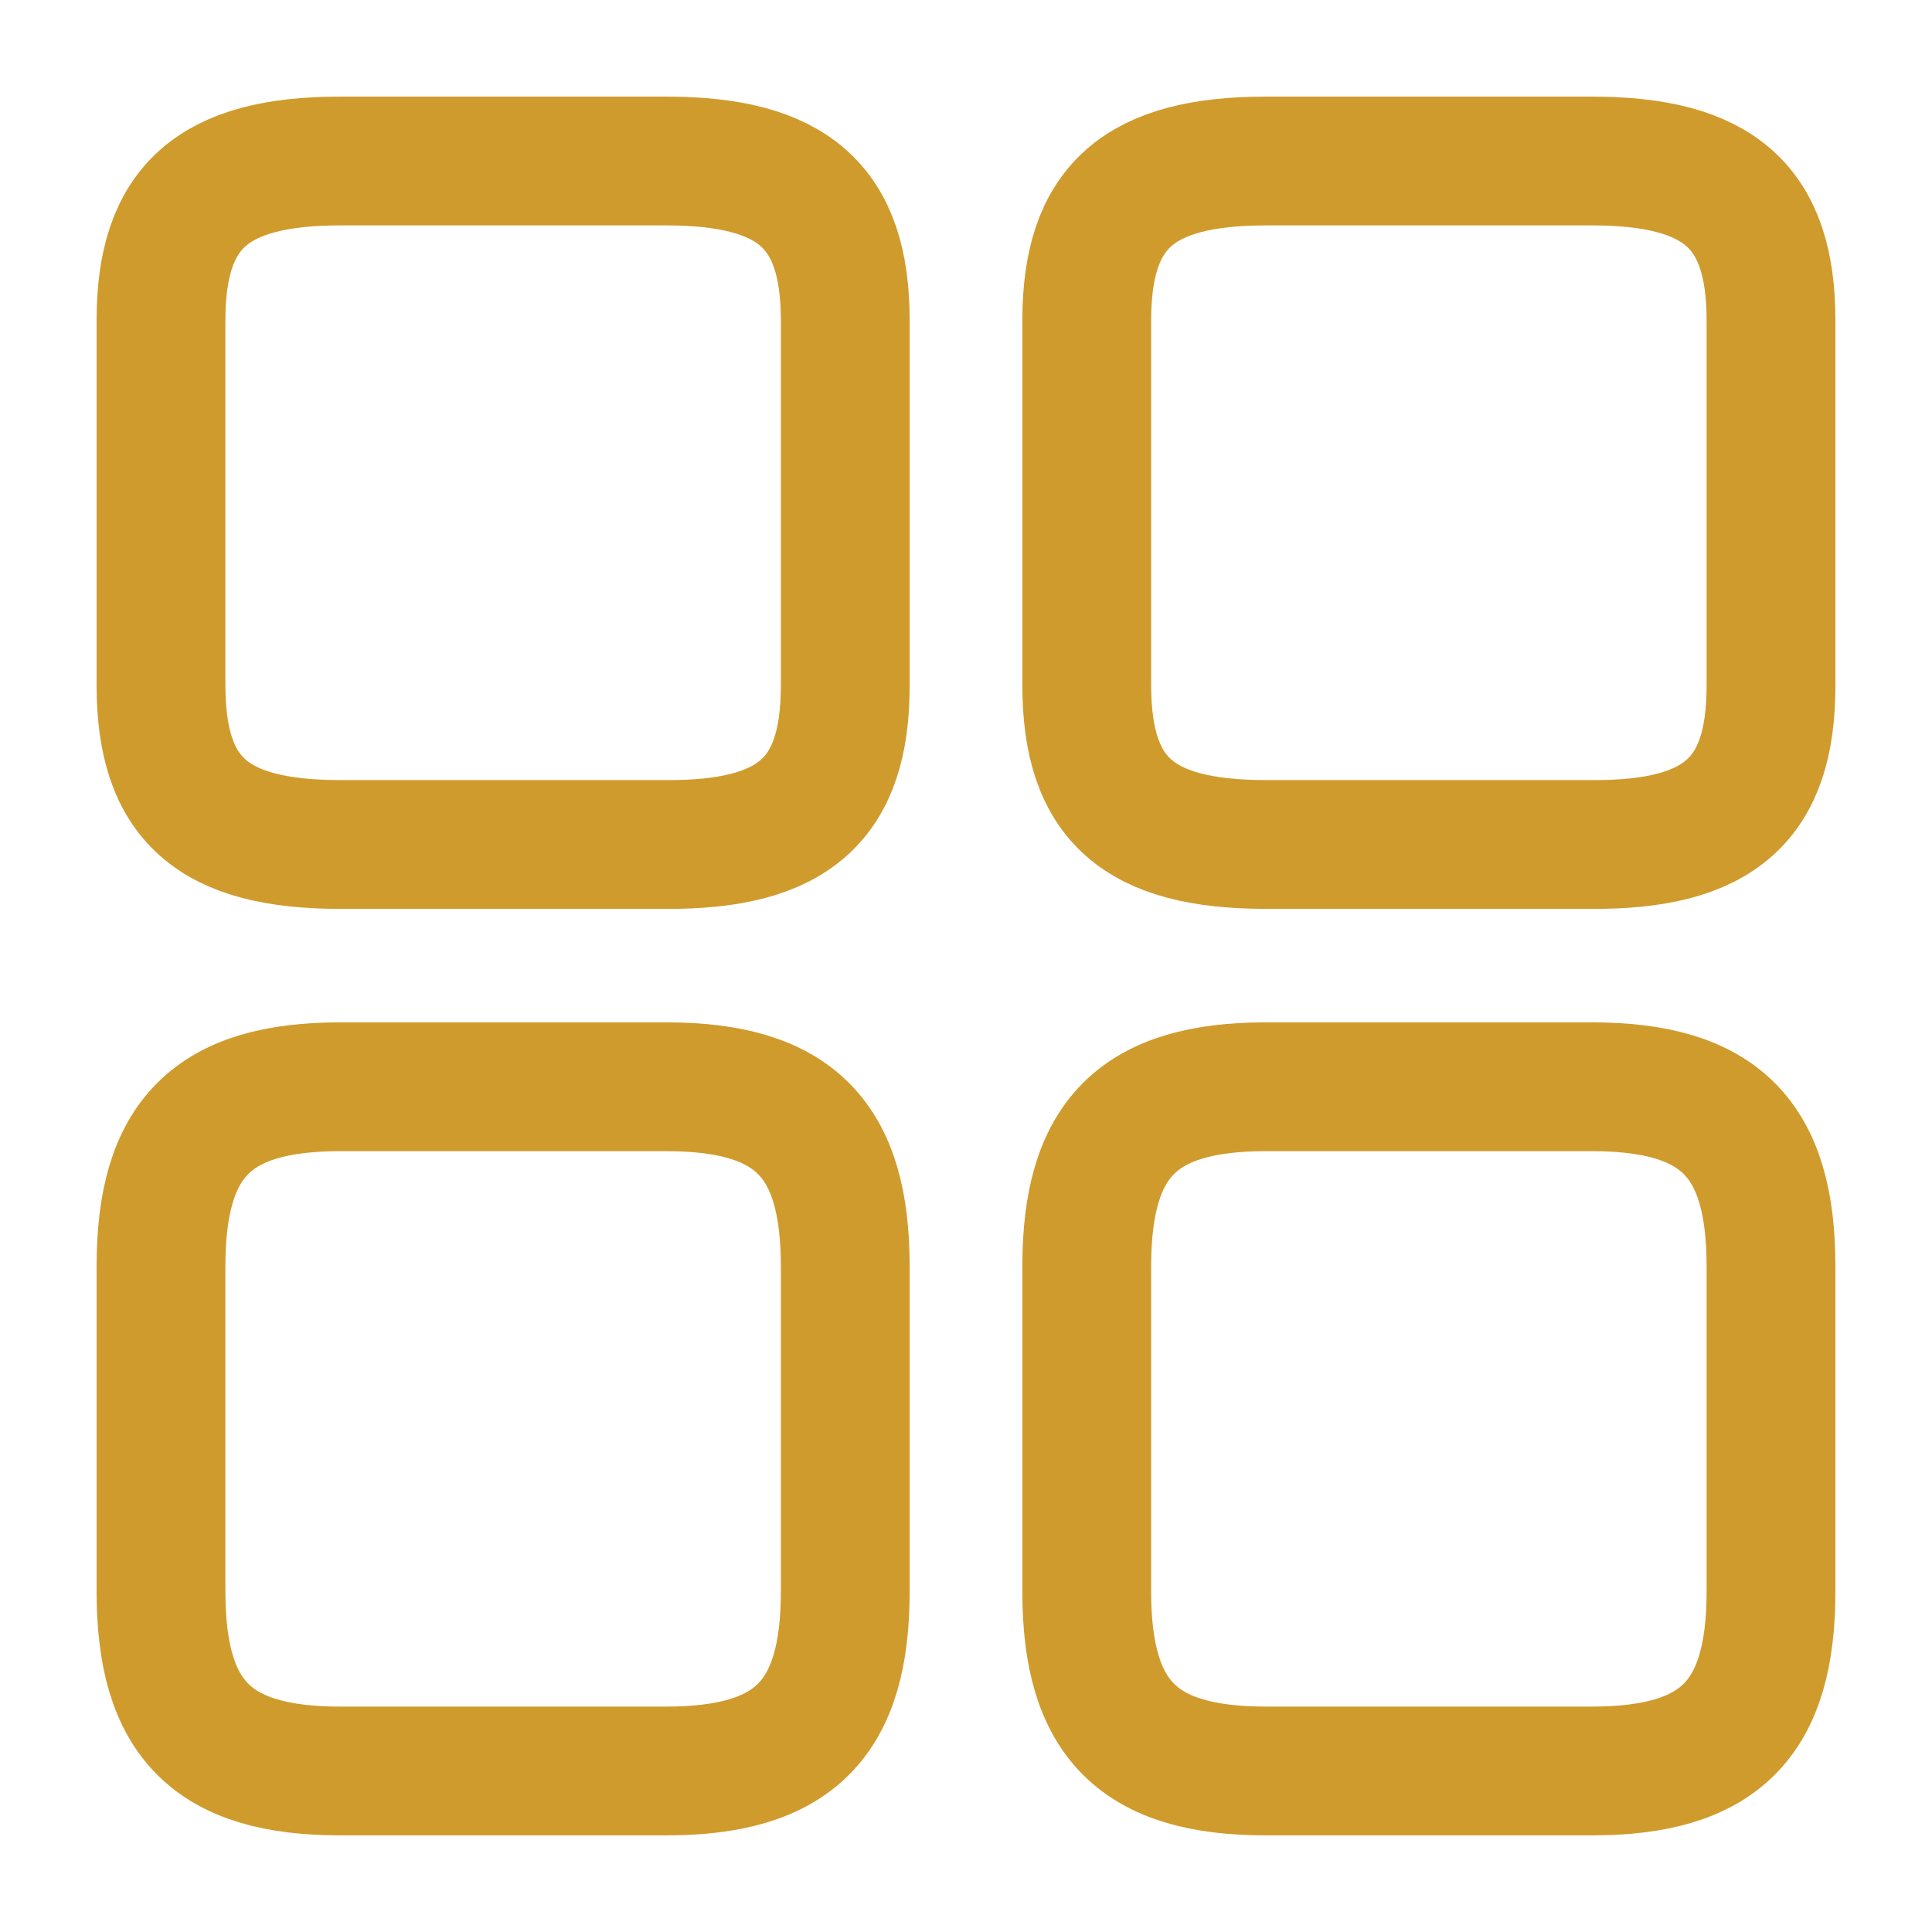 <svg width="30" height="30" viewBox="0 0 30 30" fill="none" xmlns="http://www.w3.org/2000/svg">
<path d="M27.5 10.65V4.975C27.5 3.212 26.7 2.5 24.712 2.5H19.663C17.675 2.5 16.875 3.212 16.875 4.975V10.637C16.875 12.412 17.675 13.113 19.663 13.113H24.712C26.7 13.125 27.5 12.412 27.5 10.65Z" stroke="#D09B2D" stroke-width="2" stroke-linecap="round" stroke-linejoin="round"/>
<path d="M27.5 24.712V19.663C27.5 17.675 26.7 16.875 24.712 16.875H19.663C17.675 16.875 16.875 17.675 16.875 19.663V24.712C16.875 26.7 17.675 27.5 19.663 27.5H24.712C26.7 27.5 27.5 26.7 27.5 24.712Z" stroke="#D09B2D" stroke-width="2" stroke-linecap="round" stroke-linejoin="round"/>
<path d="M13.125 10.65V4.975C13.125 3.212 12.325 2.5 10.338 2.5H5.287C3.3 2.5 2.5 3.212 2.5 4.975V10.637C2.5 12.412 3.3 13.113 5.287 13.113H10.338C12.325 13.125 13.125 12.412 13.125 10.65Z" stroke="#D09B2D" stroke-width="2" stroke-linecap="round" stroke-linejoin="round"/>
<path d="M13.125 24.712V19.663C13.125 17.675 12.325 16.875 10.338 16.875H5.287C3.3 16.875 2.5 17.675 2.5 19.663V24.712C2.5 26.7 3.3 27.5 5.287 27.5H10.338C12.325 27.5 13.125 26.7 13.125 24.712Z" stroke="#D09B2D" stroke-width="2" stroke-linecap="round" stroke-linejoin="round"/>
</svg>

